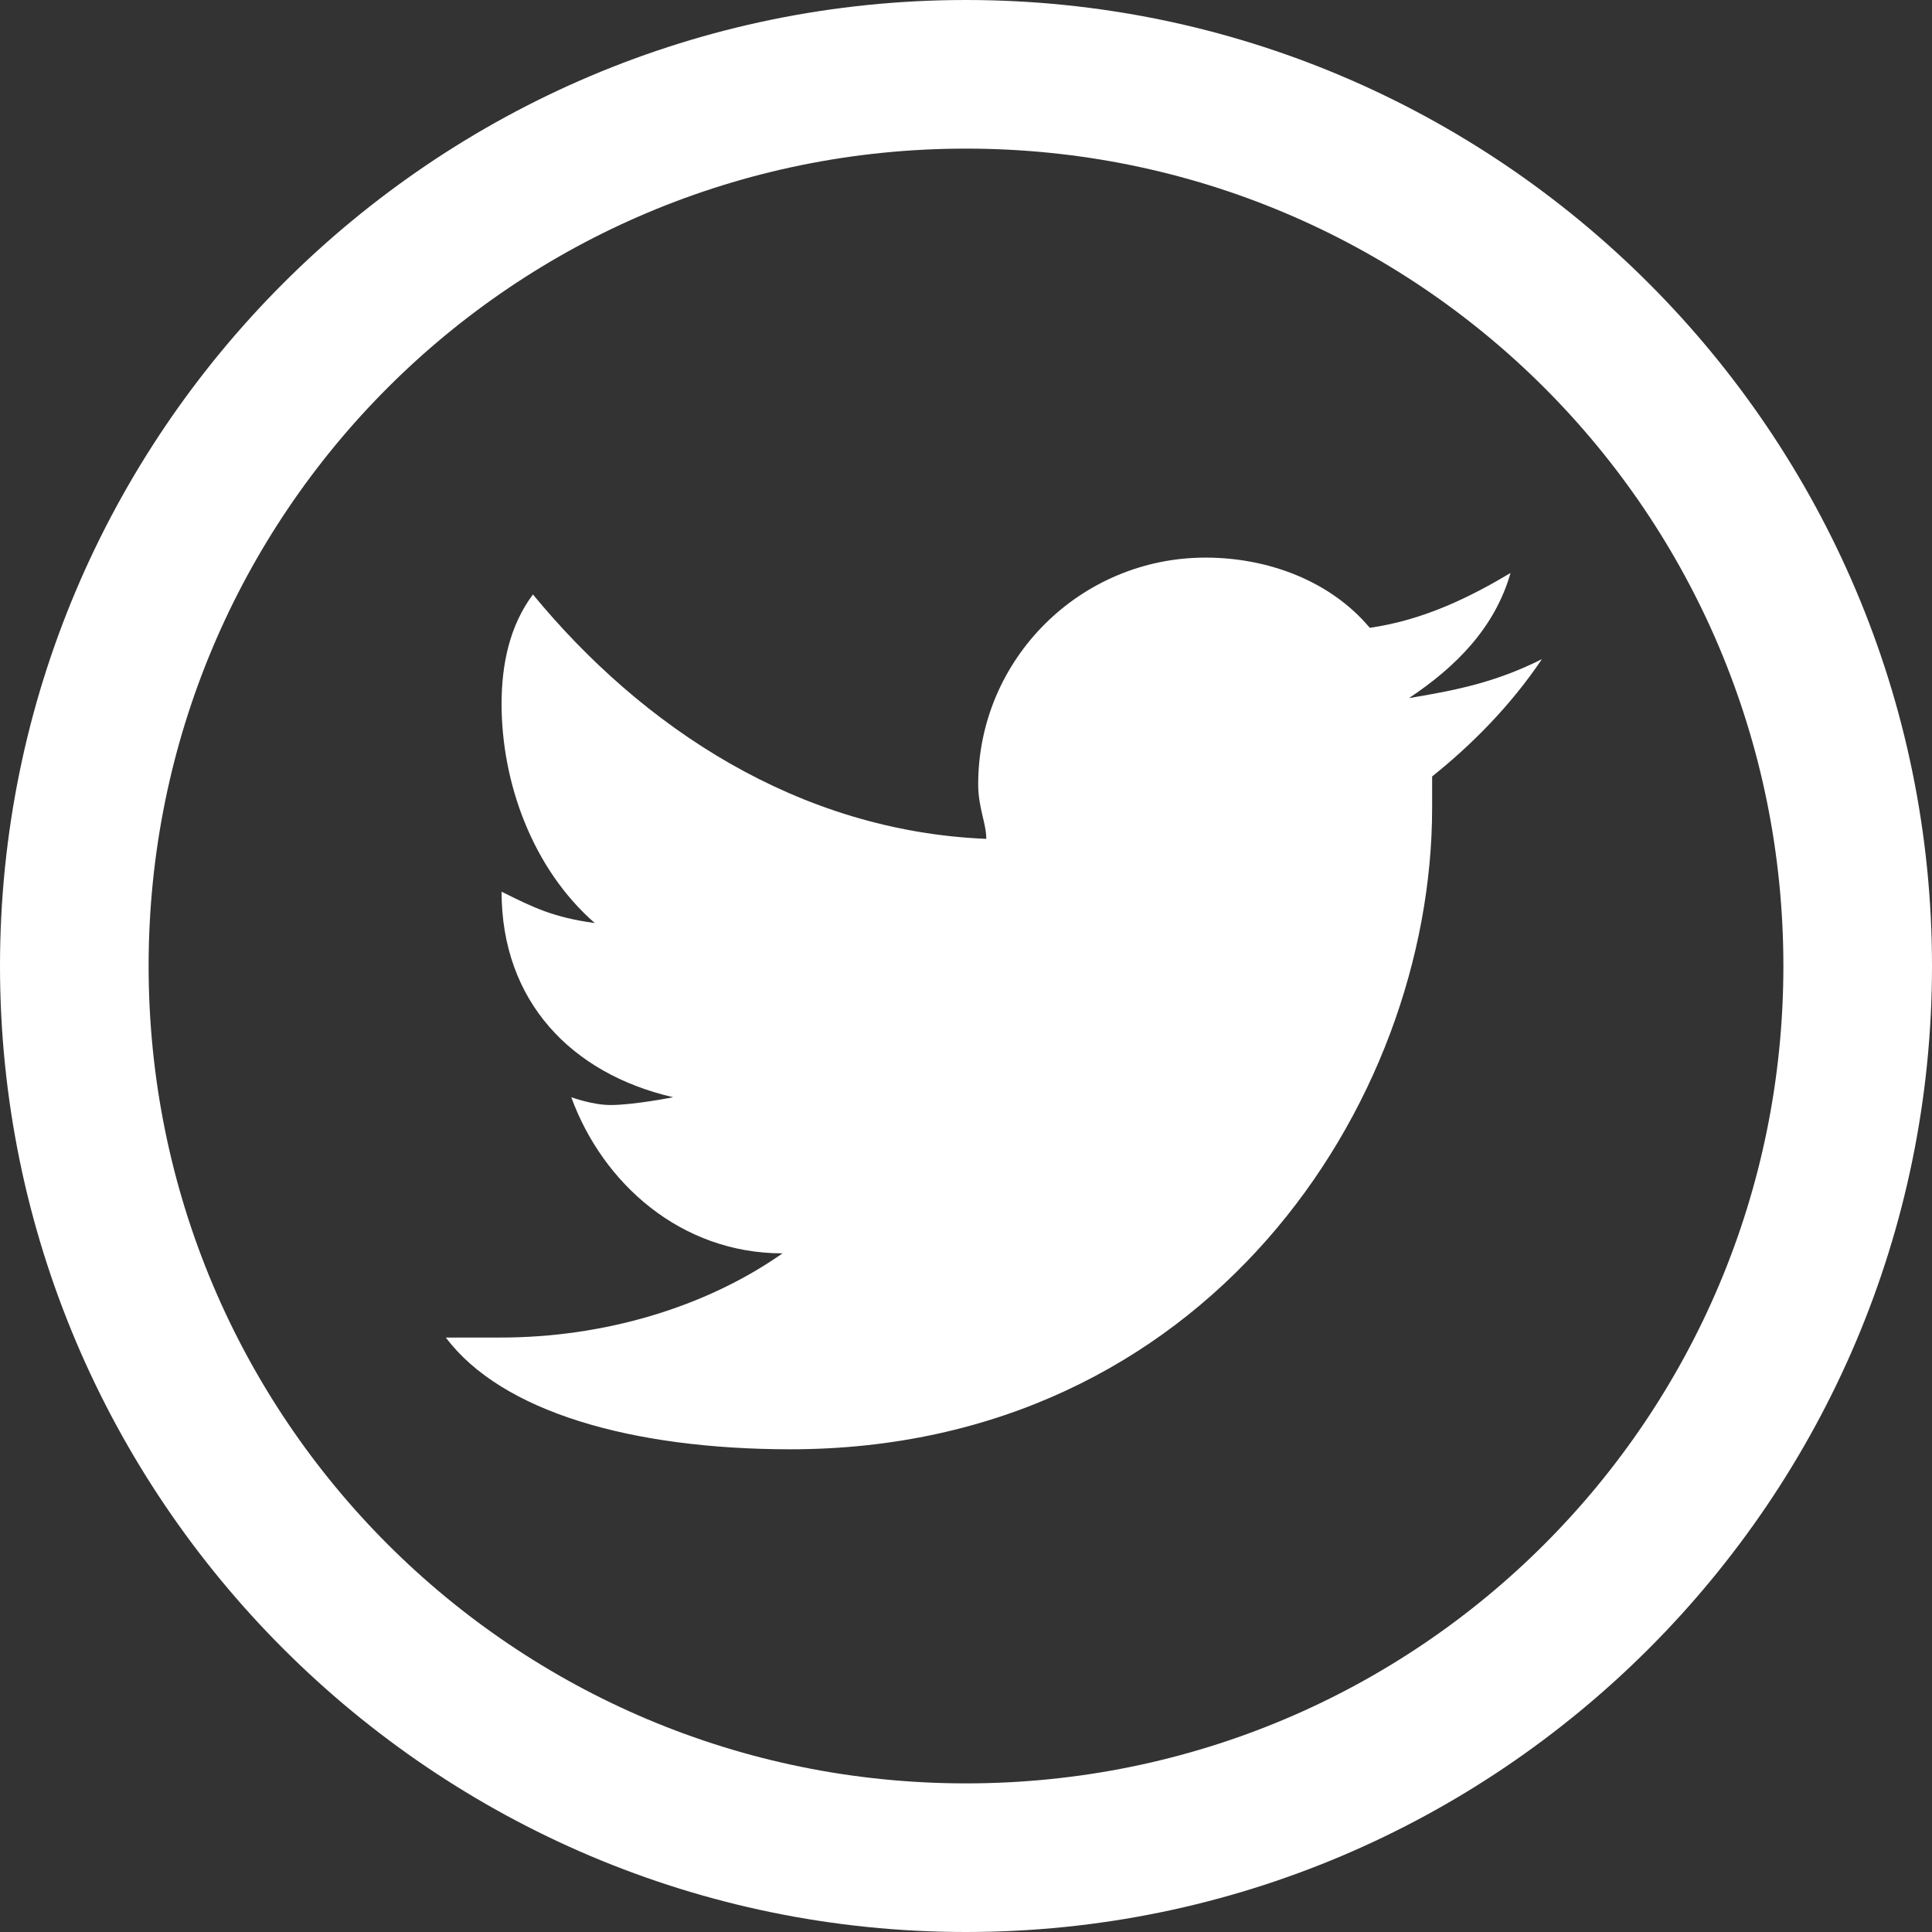 <svg width="26" height="26" viewBox="0 0 26 26" fill="none" xmlns="http://www.w3.org/2000/svg">
<rect x="0" y="0" width="26" height="26" fill="#333333" stroke="none"/>
<path d="M13 0C5.832 0 0 5.832 0 13C0 20.168 5.832 26 13 26C20.168 26 26 20.168 26 13C26 5.832 20.168 0 13 0ZM13 2C19.087 2 24 6.913 24 13C24 19.087 19.087 24 13 24C6.913 24 2 19.087 2 13C2 6.913 6.913 2 13 2ZM16.223 7.504C14.537 7.504 13.164 8.871 13.164 10.555C13.164 10.869 13.273 11.079 13.273 11.289C10.745 11.185 8.646 9.79 7.172 8C6.856 8.422 6.75 8.947 6.75 9.473C6.75 10.525 7.16 11.684 8.004 12.422C7.444 12.346 7.172 12.21 6.75 12C6.75 13.474 7.689 14.45 9.059 14.766C9.059 14.766 8.531 14.871 8.215 14.871C7.975 14.871 7.688 14.766 7.688 14.766C8.11 15.924 9.161 16.867 10.531 16.867C9.479 17.605 8.108 18 6.738 18H6C6.75 19 8.499 19.502 10.633 19.504C16.215 19.504 19.273 14.871 19.273 10.871V10.449C19.801 10.027 20.326 9.501 20.75 8.871C20.118 9.187 19.593 9.289 18.961 9.395C19.593 8.975 20.118 8.447 20.328 7.711C19.802 8.025 19.172 8.343 18.434 8.449C17.906 7.819 17.067 7.504 16.223 7.504Z" fill="white"/>
</svg>
